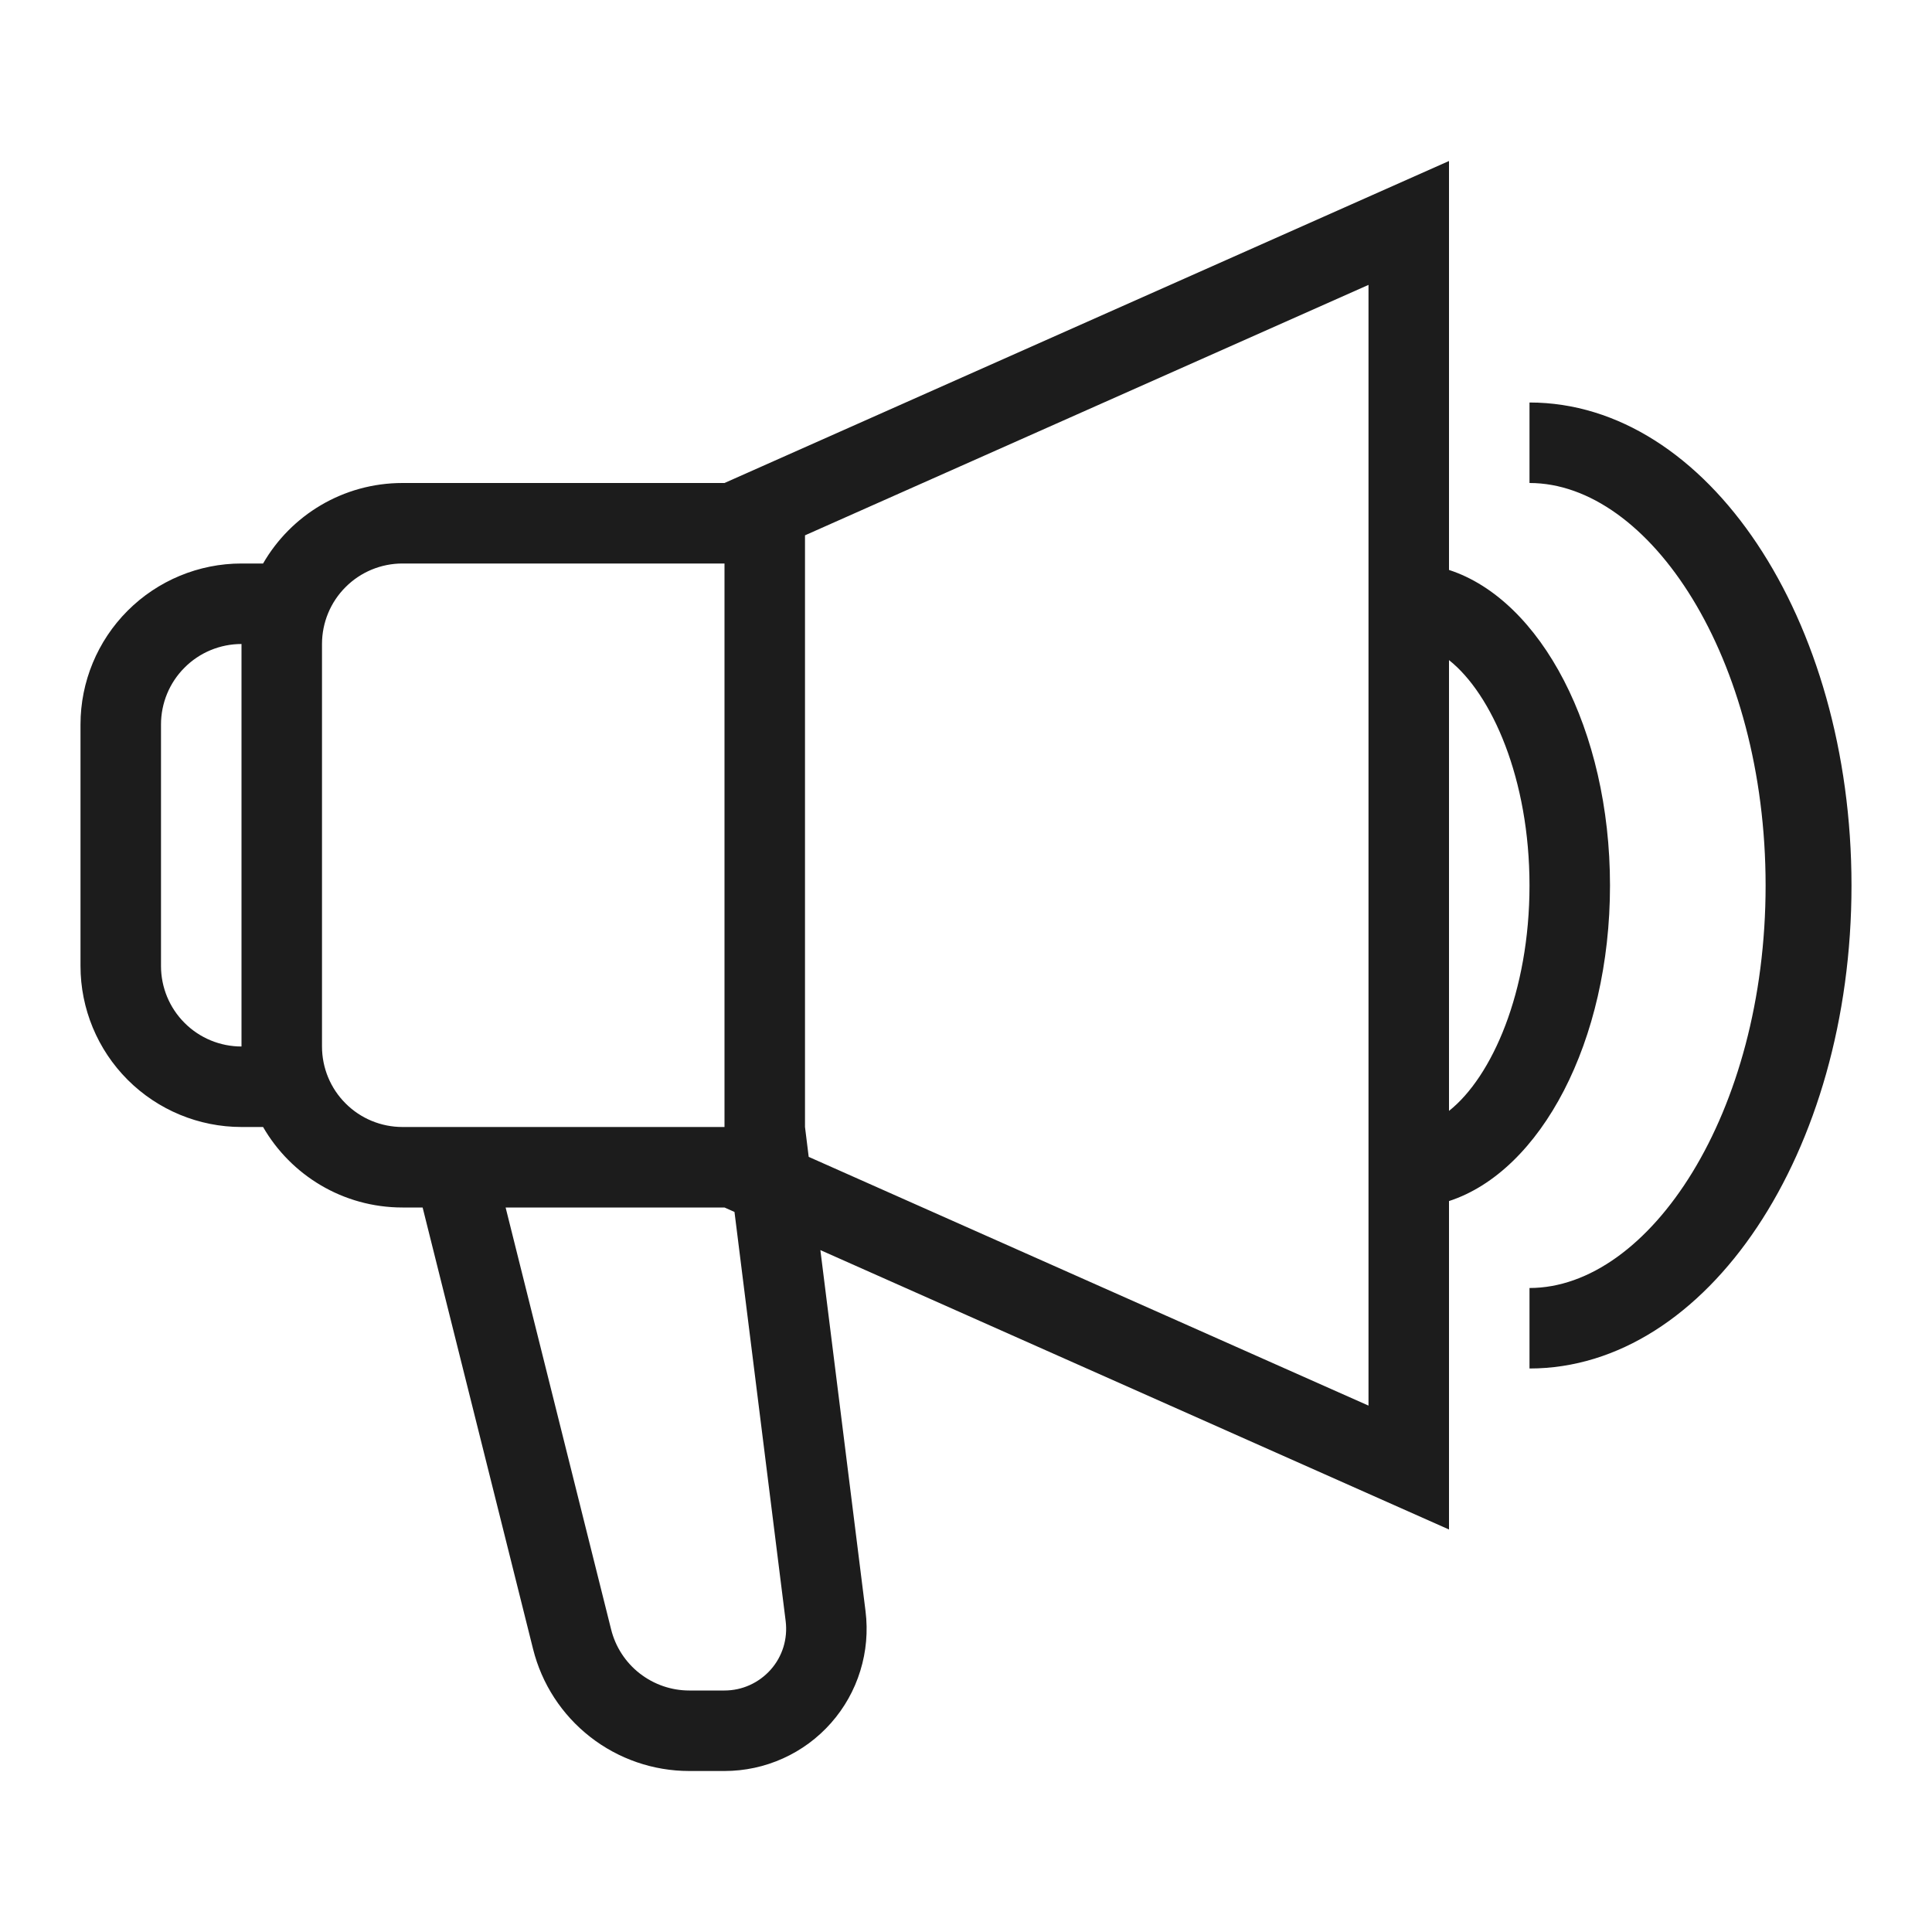 <svg width="24" height="24" viewBox="0 0 24 24" fill="none" xmlns="http://www.w3.org/2000/svg">
<path d="M18 7.08C19.141 7.451 20 9.065 20 11C20 12.935 19.141 14.549 18 14.92V19L10.191 15.529L10.752 20.015C10.783 20.264 10.761 20.516 10.687 20.755C10.614 20.994 10.49 21.215 10.324 21.403C10.158 21.591 9.955 21.741 9.726 21.844C9.498 21.947 9.25 22 9 22H8.562C8.116 22 7.683 21.851 7.331 21.576C6.98 21.302 6.73 20.918 6.622 20.485L5.25 15H5C4.26 15 3.613 14.598 3.268 14H3C2.47 14 1.961 13.789 1.586 13.414C1.211 13.039 1 12.53 1 12V9C1 8.47 1.211 7.961 1.586 7.586C1.961 7.211 2.47 7 3 7H3.268C3.613 6.402 4.26 6 5 6H9L18 2V7.08ZM18 8.2V13.8C18.534 13.377 19 12.321 19 11C19 9.679 18.534 8.623 18 8.2ZM4 13C4 13.265 4.105 13.52 4.293 13.707C4.48 13.895 4.735 14 5 14H9V7H5C4.735 7 4.48 7.105 4.293 7.293C4.105 7.48 4 7.735 4 8V13ZM3 8C2.735 8 2.48 8.105 2.293 8.293C2.105 8.48 2 8.735 2 9V12C2 12.265 2.105 12.52 2.293 12.707C2.48 12.895 2.735 13 3 13V8ZM10.046 14.371L17 17.461V3.539L10 6.65V14L10.046 14.371ZM9.124 15.055L9 15H6.281L7.592 20.243C7.646 20.459 7.771 20.651 7.947 20.788C8.123 20.925 8.339 21 8.562 21H9C9.109 21 9.216 20.977 9.315 20.932C9.414 20.887 9.502 20.822 9.574 20.741C9.646 20.66 9.7 20.564 9.732 20.46C9.764 20.356 9.773 20.247 9.76 20.139L9.124 15.055ZM19 6V5C21.209 5 23 7.686 23 11C23 14.314 21.209 17 19 17V16C20.488 16 21.933 13.831 21.933 11C21.933 8.169 20.488 6 19 6Z" fill="#1C1C1C"/>
</svg>
